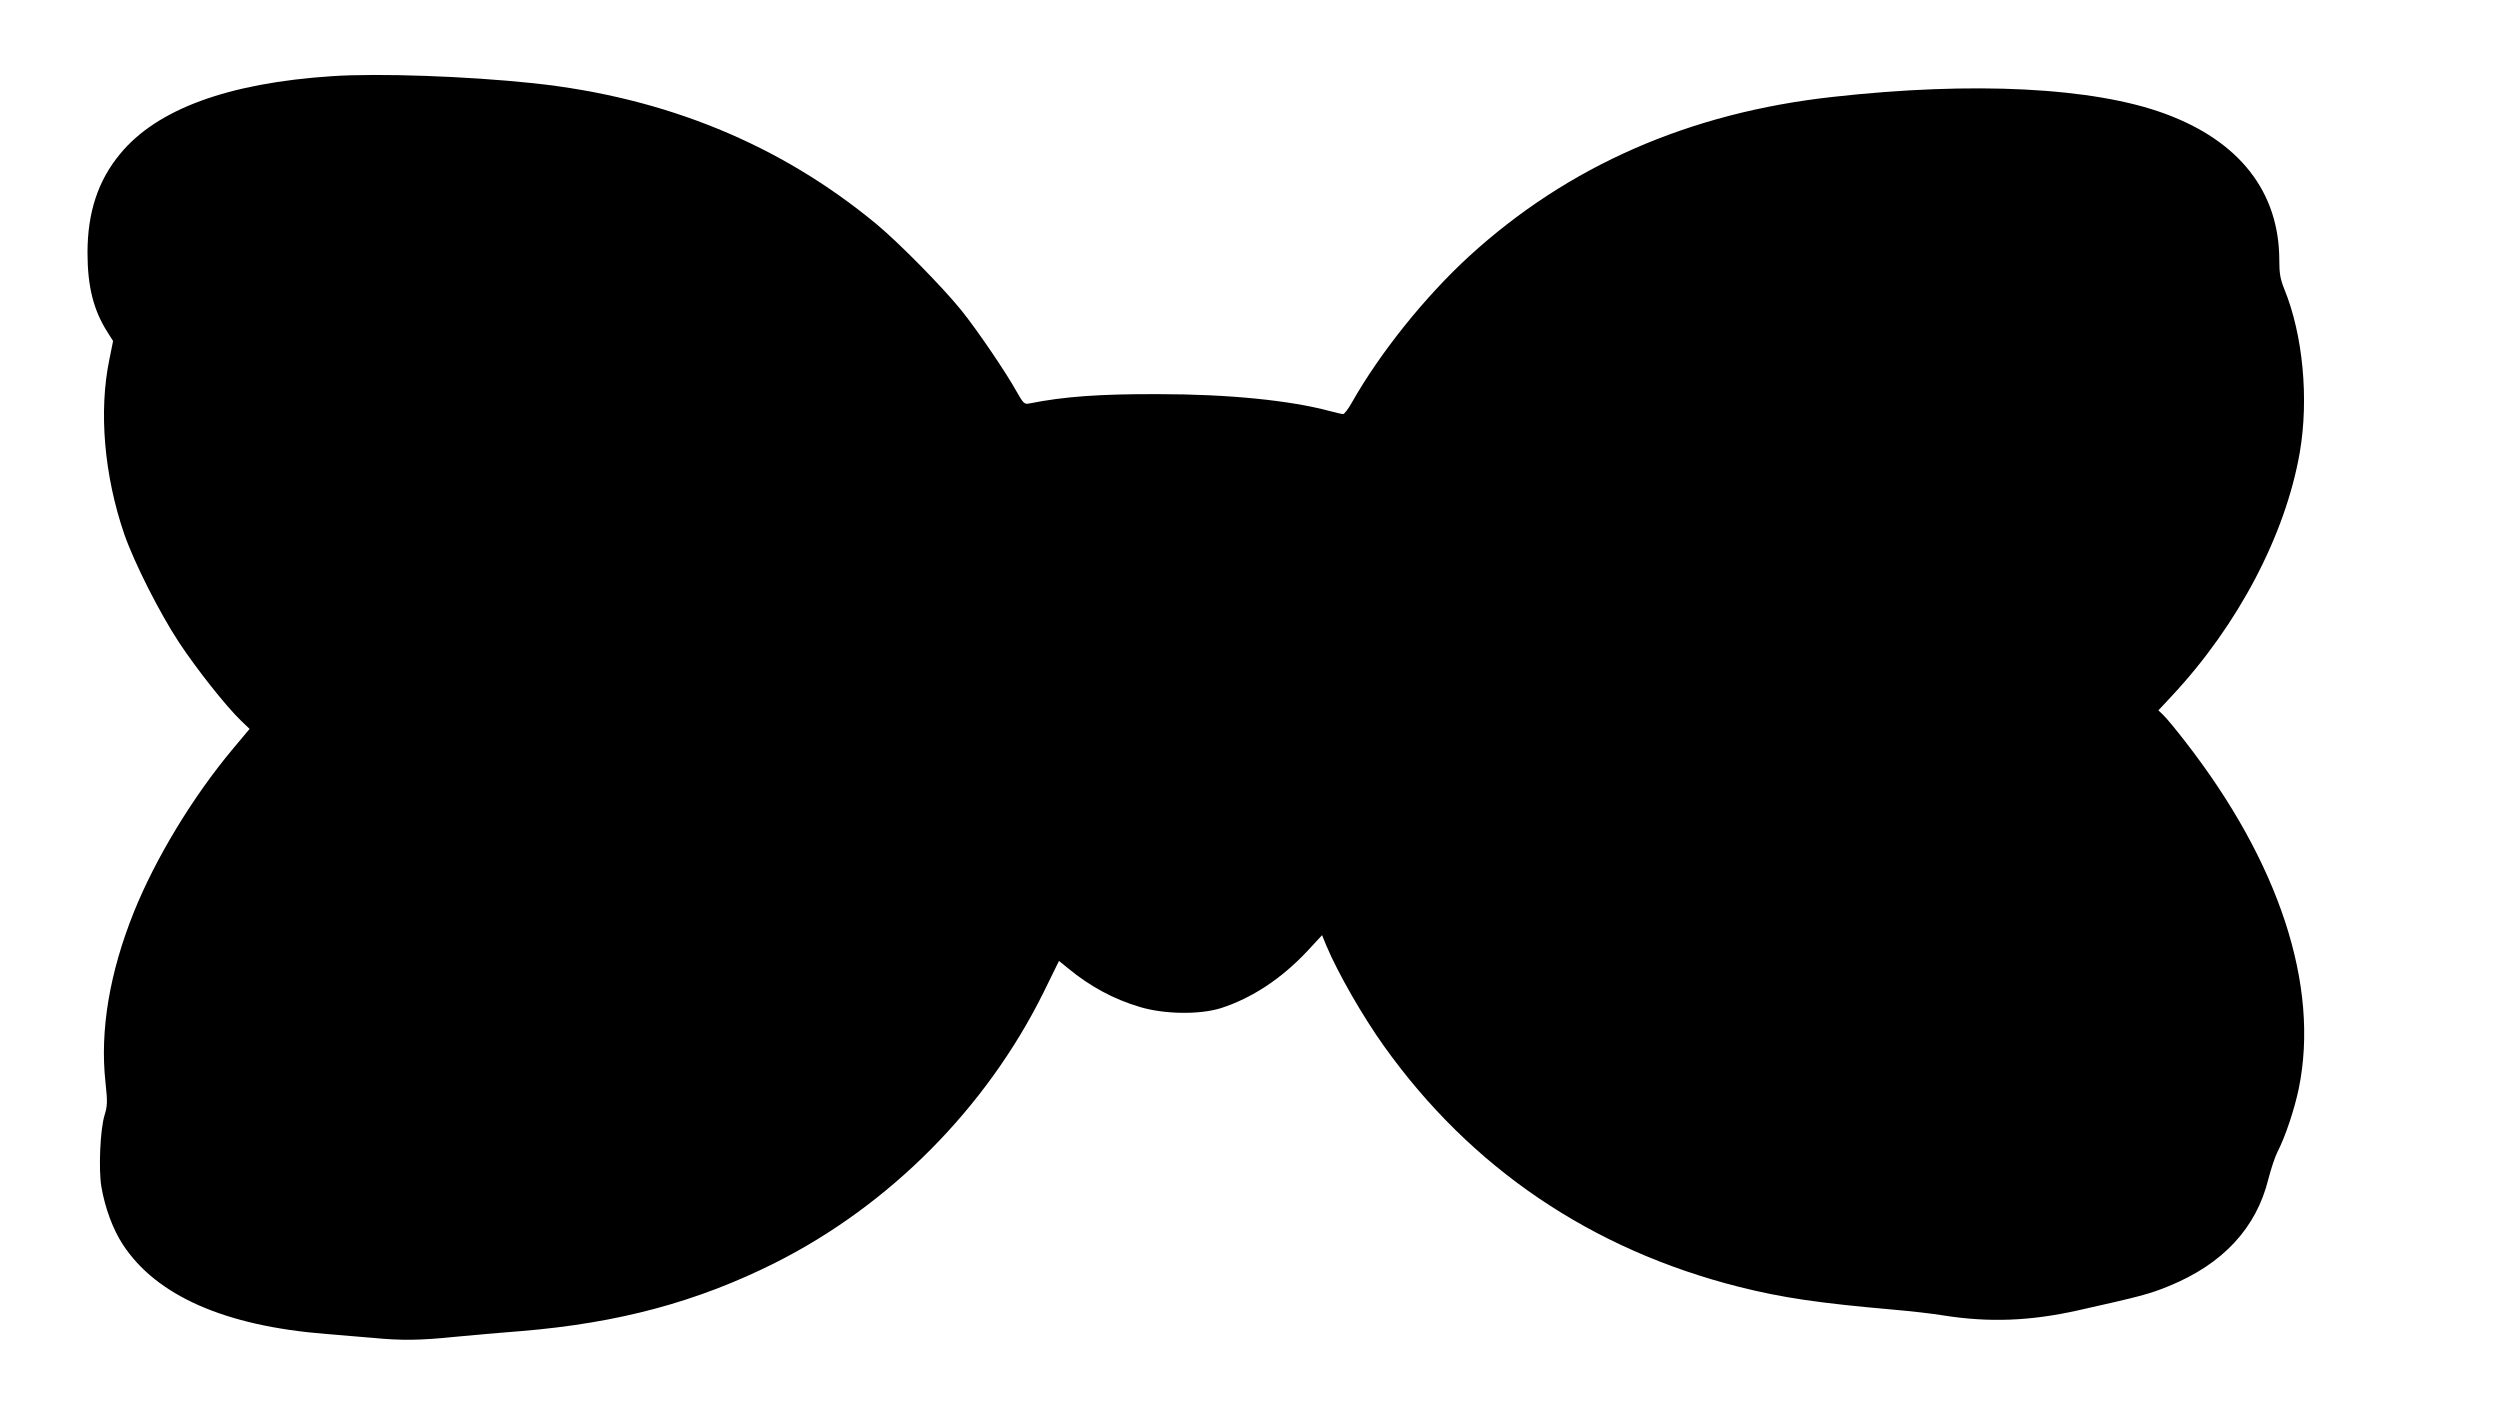 <?xml version="1.0" standalone="no"?>
<!DOCTYPE svg PUBLIC "-//W3C//DTD SVG 20010904//EN"
 "http://www.w3.org/TR/2001/REC-SVG-20010904/DTD/svg10.dtd">
<svg version="1.0" xmlns="http://www.w3.org/2000/svg"
 width="1280pt" height="721pt" viewBox="0 0 1280 721"
 preserveAspectRatio="xMidYMid meet">
<g transform="translate(0,721) scale(0.1,-0.1)"
fill="#000000" stroke="none">
<path d="M1700 6820 c-532 -35 -897 -169 -1085 -398 -113 -136 -167 -300 -167
-506 0 -173 31 -295 102 -406 l29 -46 -19 -94 c-55 -265 -27 -593 76 -894 52
-149 180 -402 281 -556 93 -140 238 -323 316 -399 l45 -43 -83 -99 c-208 -248
-399 -564 -510 -840 -124 -309 -174 -605 -145 -870 11 -102 10 -121 -5 -170
-22 -72 -31 -275 -16 -365 19 -110 59 -218 110 -296 171 -262 523 -417 1041
-458 74 -6 182 -15 240 -20 145 -14 240 -13 415 5 83 8 238 22 345 30 497 41
902 150 1300 350 586 295 1079 792 1372 1382 l80 163 47 -38 c111 -92 233
-158 368 -198 124 -37 303 -40 413 -6 159 51 311 151 444 293 l75 81 22 -54
c60 -142 187 -363 295 -514 445 -624 1062 -1042 1819 -1233 218 -55 407 -83
785 -116 91 -8 208 -21 260 -30 234 -37 444 -29 690 26 317 71 367 84 464 124
277 113 448 297 510 548 13 51 34 115 48 142 40 78 86 217 108 323 107 525
-100 1157 -583 1777 -47 61 -97 121 -111 134 l-25 24 70 75 c339 363 581 825
654 1246 47 275 16 602 -79 835 -21 52 -26 81 -26 148 0 350 -204 611 -586
751 -366 135 -982 166 -1699 86 -736 -81 -1356 -353 -1862 -815 -226 -207
-458 -496 -602 -751 -18 -32 -38 -58 -44 -58 -7 0 -37 7 -67 15 -204 55 -519
87 -880 87 -298 1 -482 -12 -661 -48 -24 -5 -30 1 -65 63 -55 99 -202 315
-281 413 -95 118 -319 346 -436 443 -493 408 -1080 649 -1757 721 -340 36
-792 52 -1030 36z"/>
</g>
</svg>
